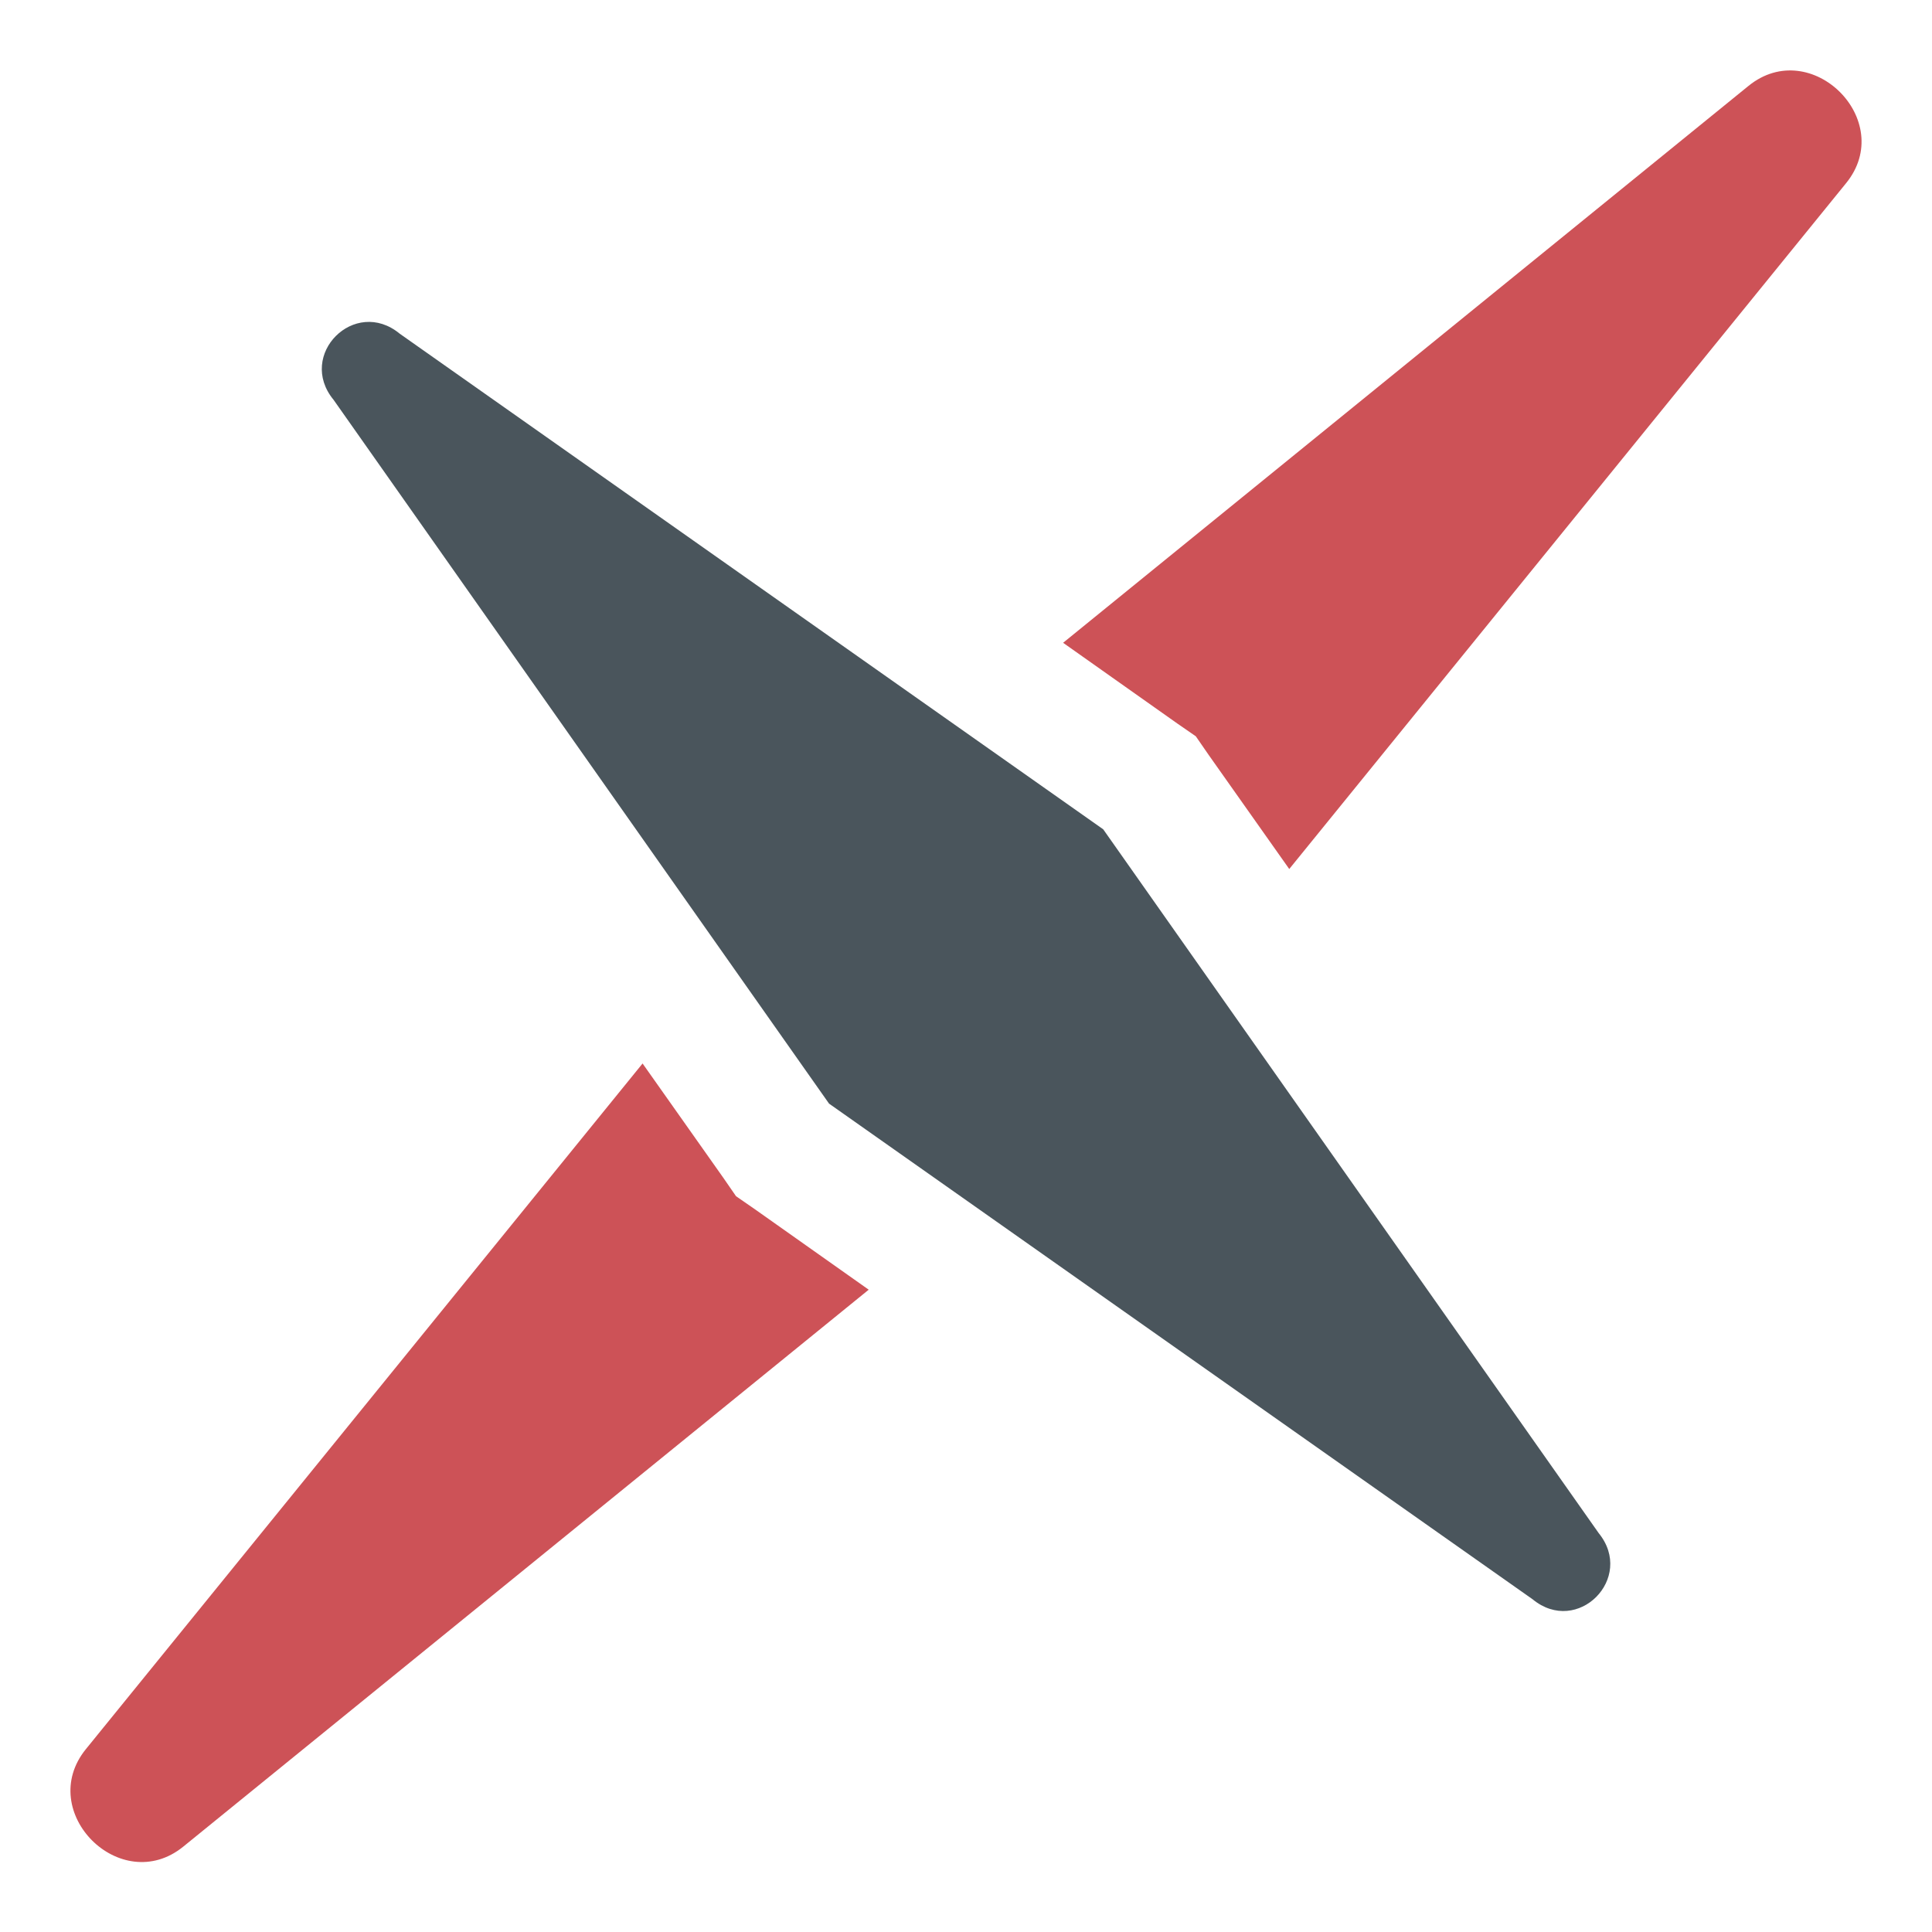<svg width="960" height="960" viewBox="0 0 960 960" fill="none" xmlns="http://www.w3.org/2000/svg">
<g opacity="0.8">
<path d="M374.928 600.746L365.729 594.392L359.376 585.189L319.293 528.437L42.648 869.166C17.459 900.281 59.952 942.79 91.055 917.591L431.659 640.845L374.928 600.746Z" fill="#C0272D"/>
<path d="M868.858 42.651L528.254 319.398L584.985 359.496L594.185 365.851L600.537 375.054L640.621 431.806L917.265 91.076C942.674 59.961 899.961 17.452 868.858 42.651Z" fill="#C0272D"/>
<path d="M165.747 198.664L411.945 548.377L761.529 794.666C783.871 813.072 812.565 784.148 794.385 761.798L548.187 412.085L198.602 165.796C176.261 147.39 147.348 176.313 165.747 198.664Z" fill="#1D2B33"/>
</g>
</svg>
